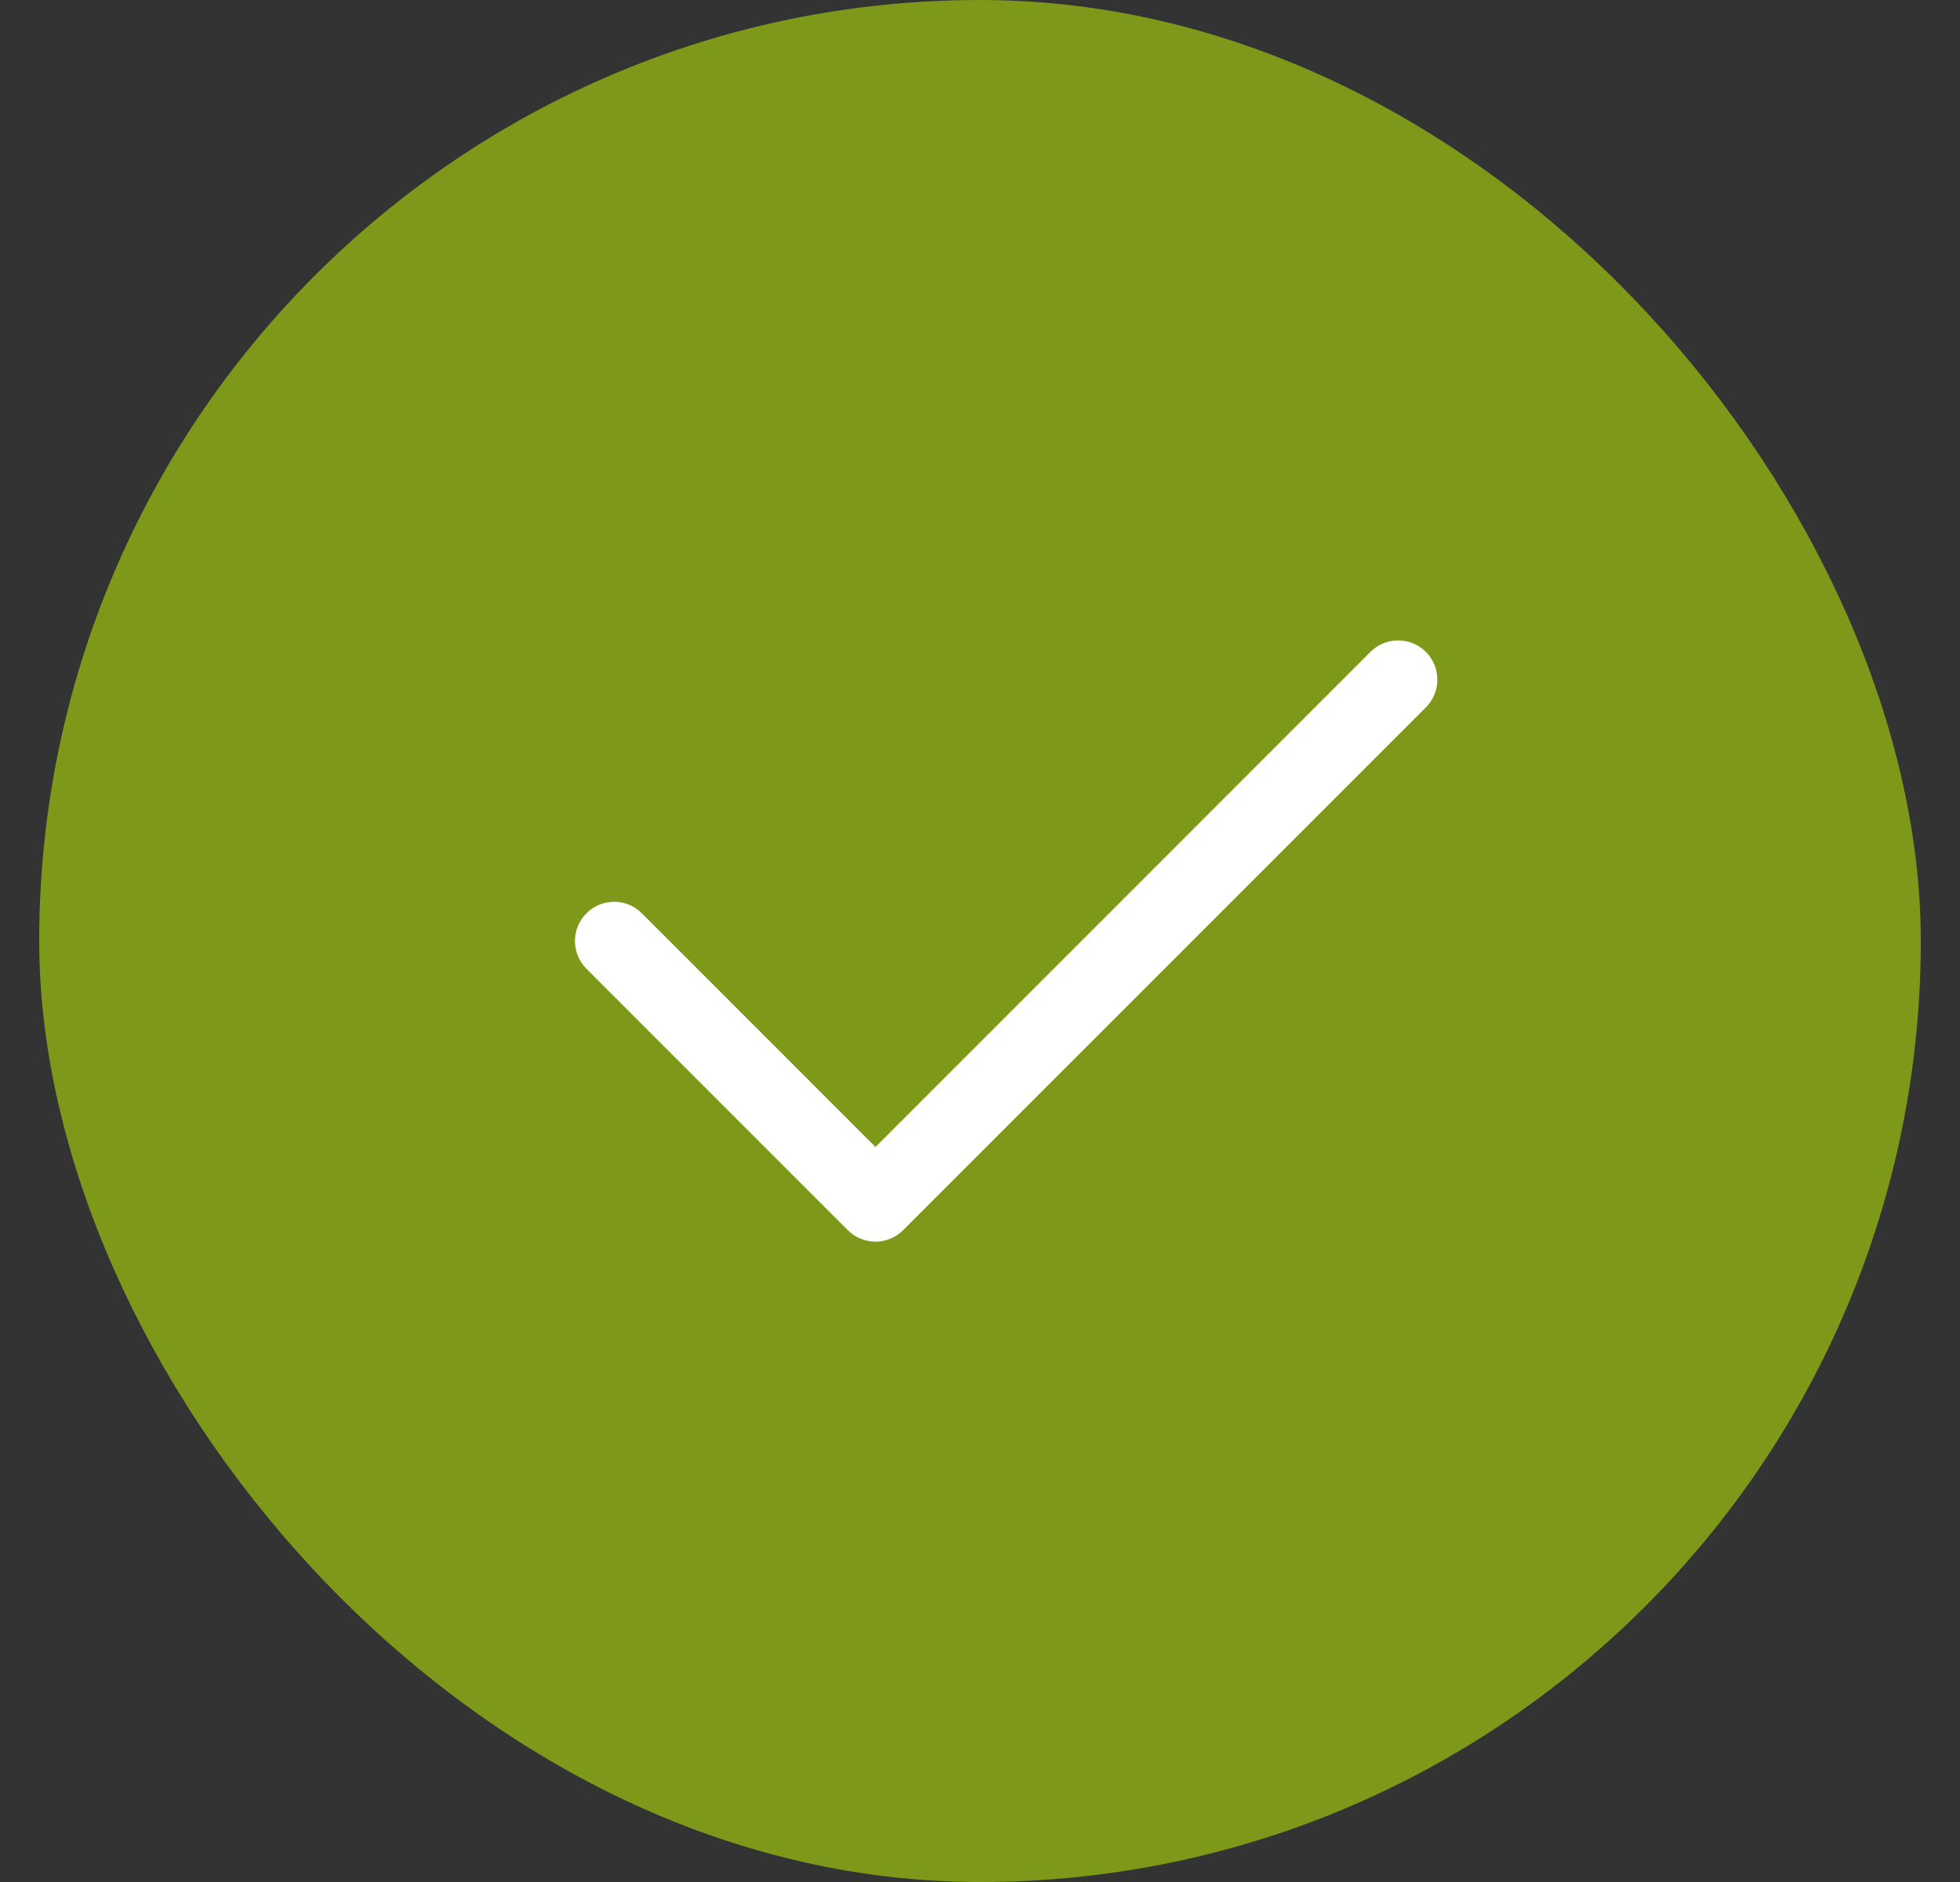 <svg width="25" height="24" viewBox="0 0 25 24" fill="none" xmlns="http://www.w3.org/2000/svg">
<rect x="0" y="0" width="25" height="24" fill="#333333" stroke="none"/>
<rect x="1" y="0.5" width="23" height="23" rx="11.5" fill="#7E991A"/>
<rect x="1" y="0.5" width="23" height="23" rx="11.5" stroke="#7E991A"/>
<path fill-rule="evenodd" clip-rule="evenodd" d="M18.187 8.313C18.382 8.509 18.382 8.825 18.187 9.021L11.52 15.687C11.325 15.883 11.008 15.883 10.813 15.687L7.48 12.354C7.285 12.159 7.285 11.842 7.48 11.647C7.675 11.451 7.992 11.451 8.187 11.647L11.167 14.627L17.48 8.313C17.675 8.118 17.992 8.118 18.187 8.313Z" fill="white"/>
</svg>
